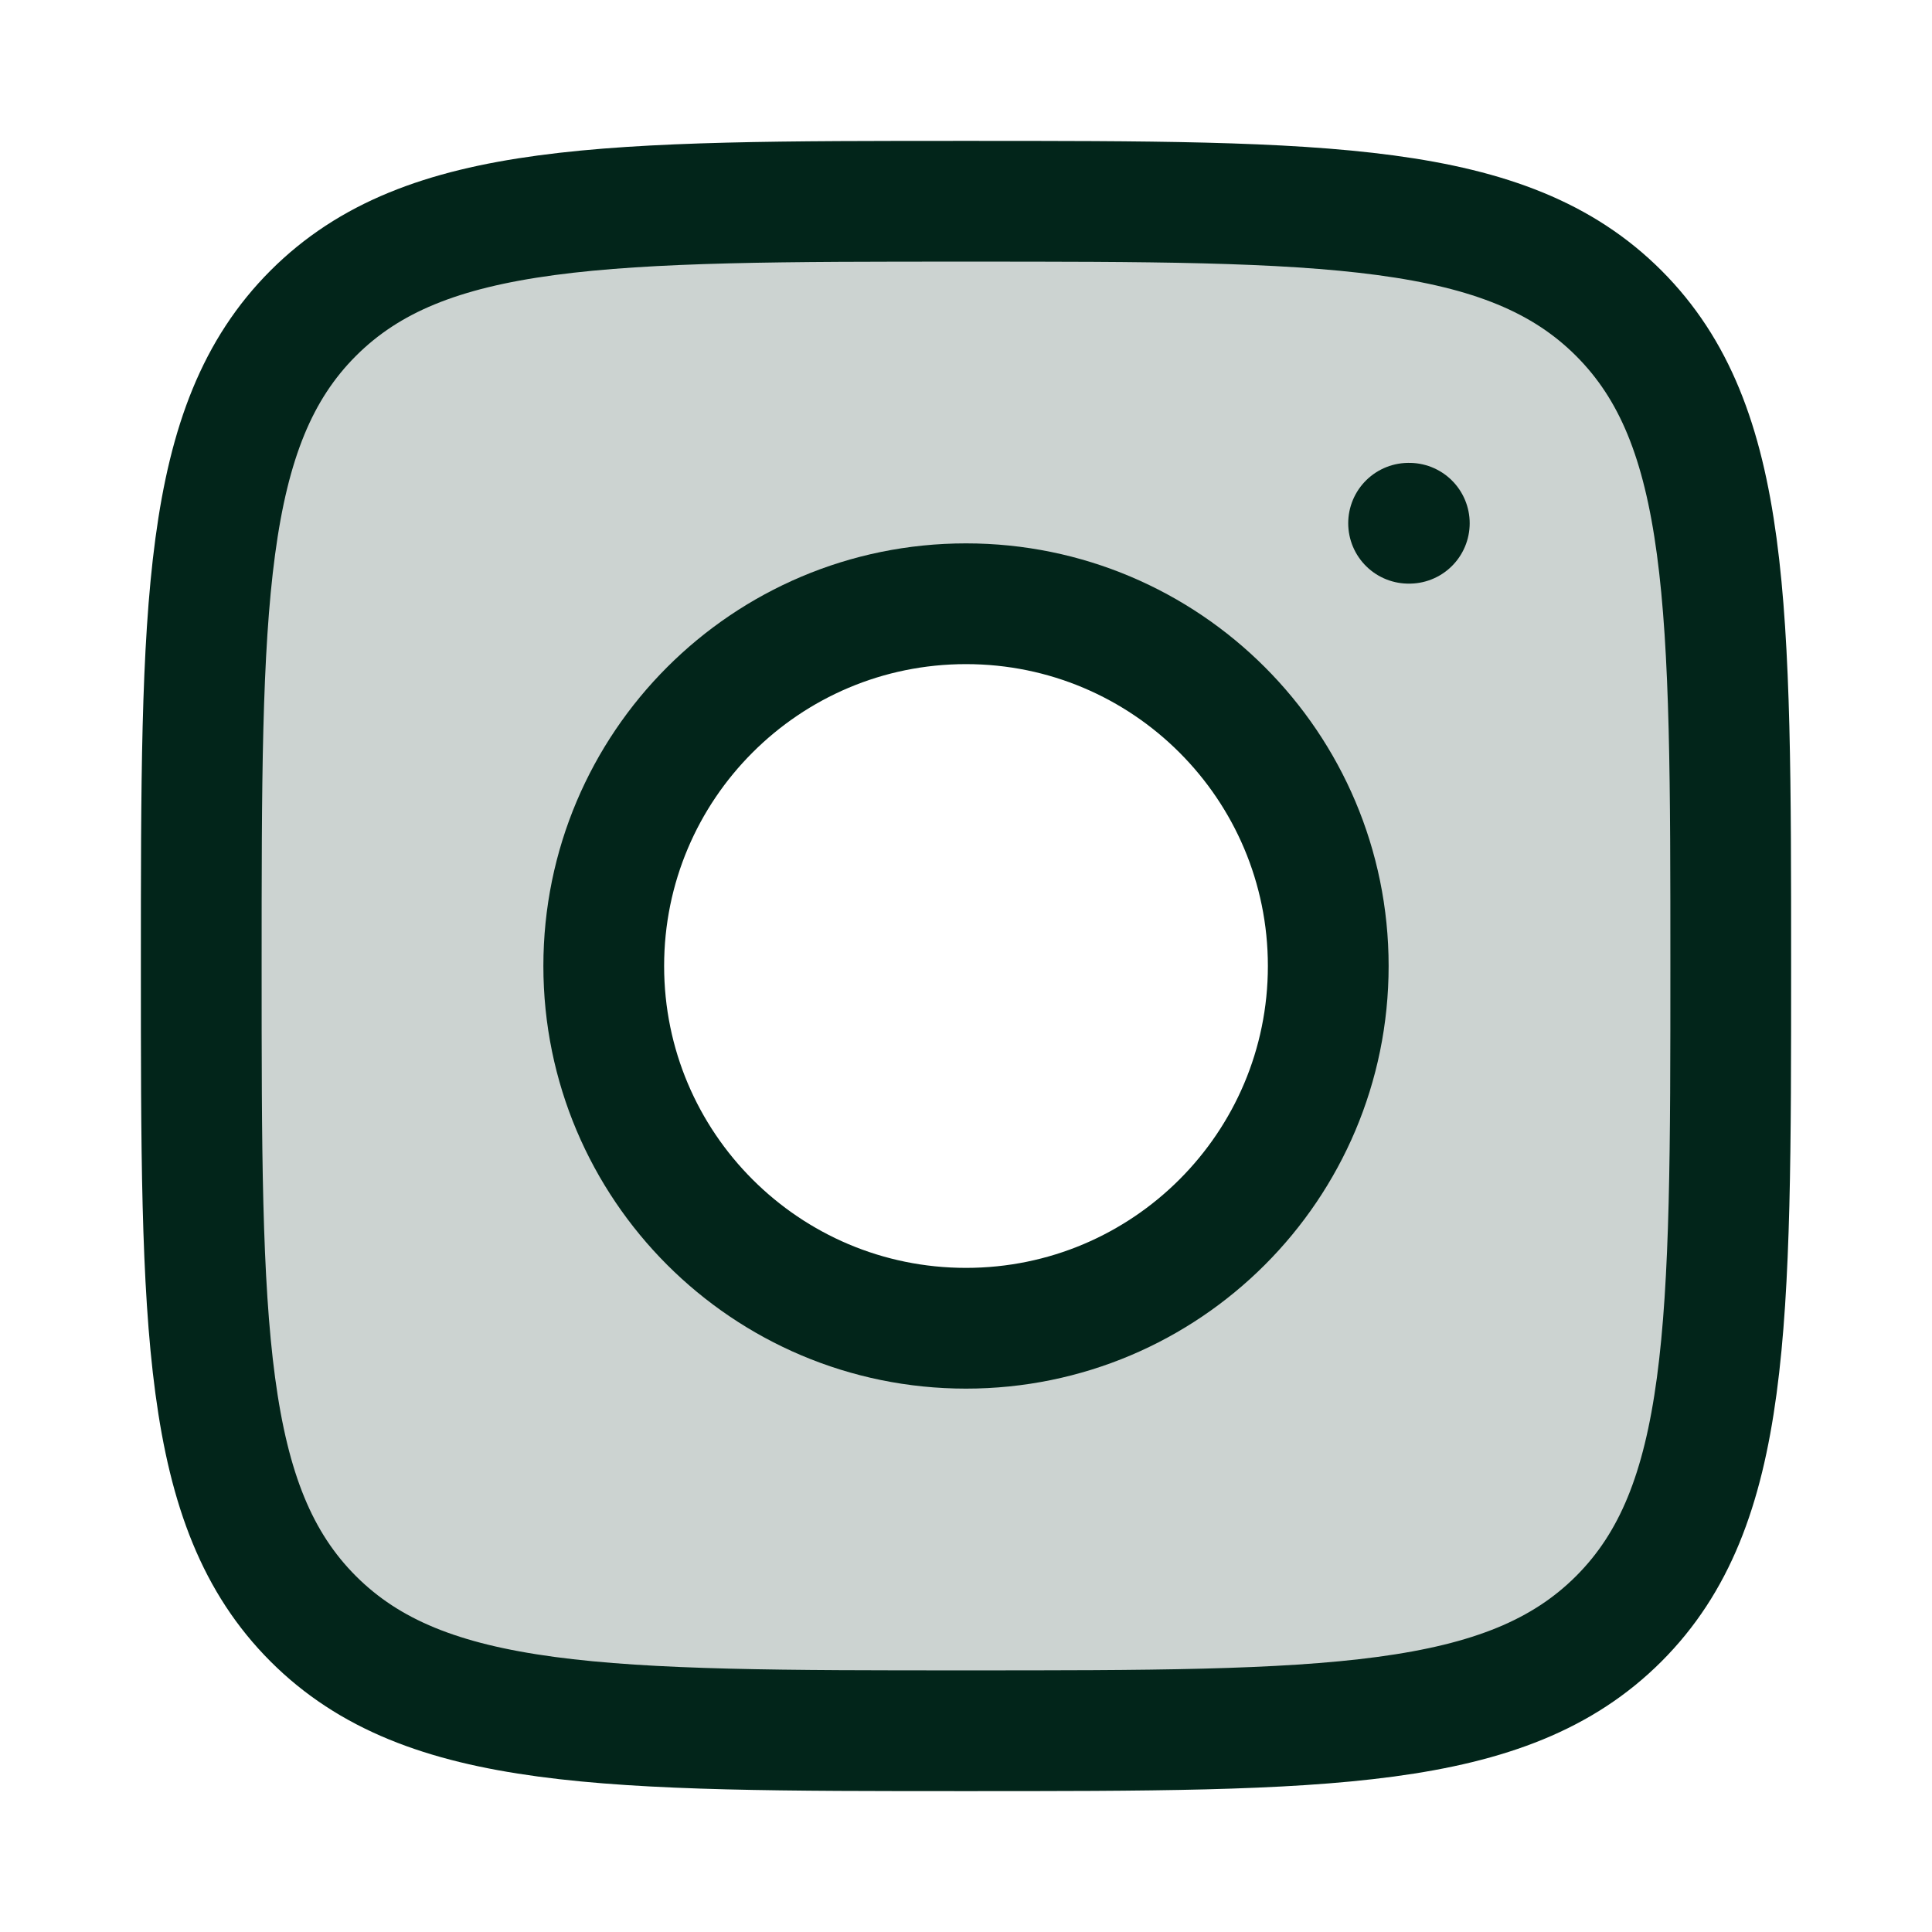 <svg width="48" height="48" viewBox="0 0 48 48" fill="none" xmlns="http://www.w3.org/2000/svg">
<path opacity="0.2" fill-rule="evenodd" clip-rule="evenodd" d="M7.782 7.782C5 10.565 5 15.043 5 24C5 32.957 5 37.435 7.782 40.218C10.565 43 15.043 43 24 43C32.957 43 37.435 43 40.218 40.218C43 37.435 43 32.957 43 24C43 15.043 43 10.565 40.218 7.782C37.435 5 32.957 5 24 5C15.043 5 10.565 5 7.782 7.782ZM24 33C28.971 33 33 28.971 33 24C33 19.029 28.971 15 24 15C19.029 15 15 19.029 15 24C15 28.971 19.029 33 24 33Z" fill="#02251A"/>
<path d="M5 24C5 15.043 5 10.565 7.782 7.782C10.565 5 15.043 5 24 5C32.957 5 37.435 5 40.218 7.782C43 10.565 43 15.043 43 24C43 32.957 43 37.435 40.218 40.218C37.435 43 32.957 43 24 43C15.043 43 10.565 43 7.782 40.218C5 37.435 5 32.957 5 24Z" stroke="#02251A" stroke-width="3" stroke-linejoin="round"/>
<path d="M33 24C33 28.971 28.971 33 24 33C19.029 33 15 28.971 15 24C15 19.029 19.029 15 24 15C28.971 15 33 19.029 33 24Z" stroke="#02251A" stroke-width="3"/>
<path d="M35.014 13H34.996" stroke="#02251A" stroke-width="3" stroke-linecap="round" stroke-linejoin="round"/>
</svg>
